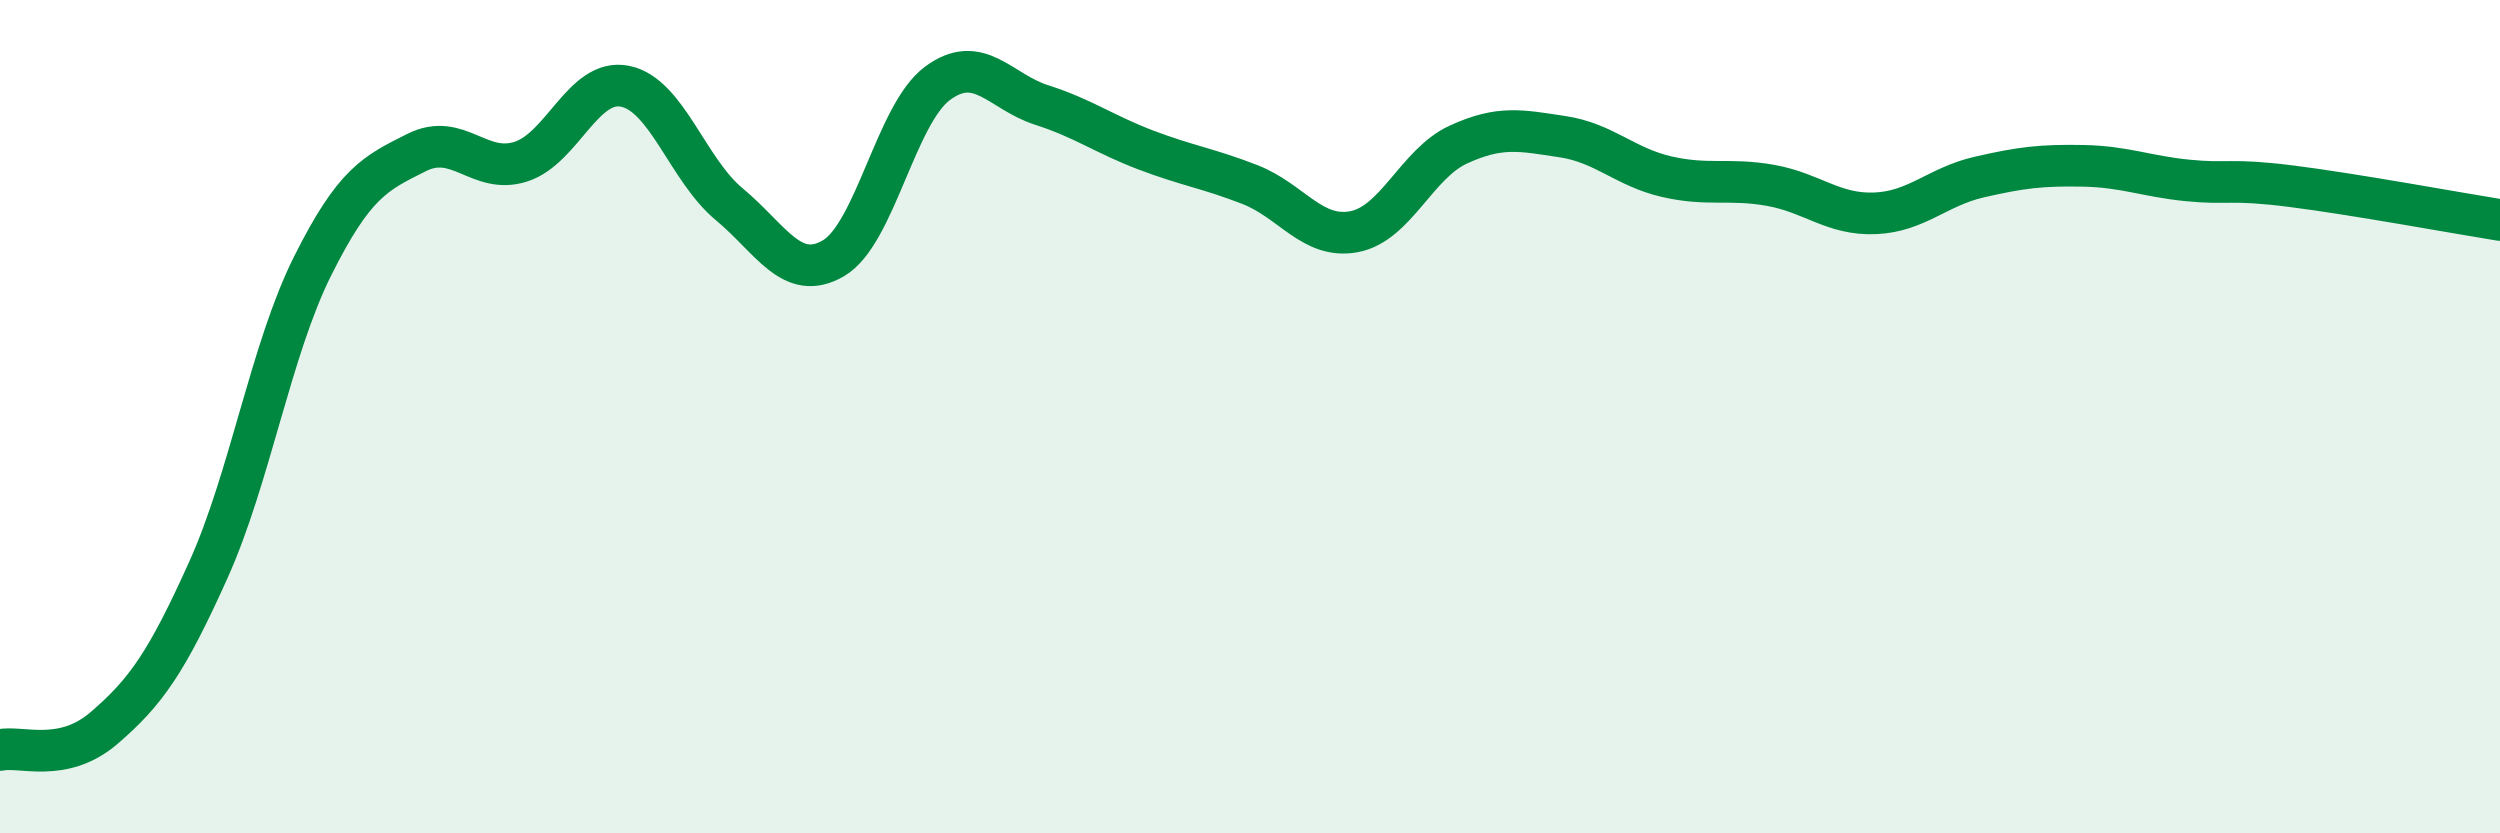 
    <svg width="60" height="20" viewBox="0 0 60 20" xmlns="http://www.w3.org/2000/svg">
      <path
        d="M 0,18 C 0.5,17.89 1.5,18.33 2.5,17.47 C 3.5,16.61 4,15.9 5,13.68 C 6,11.46 6.5,8.39 7.5,6.39 C 8.5,4.39 9,4.16 10,3.66 C 11,3.16 11.5,4.2 12.5,3.88 C 13.5,3.56 14,1.87 15,2.07 C 16,2.27 16.5,4.07 17.5,4.9 C 18.5,5.73 19,6.78 20,6.2 C 21,5.62 21.5,2.74 22.5,2 C 23.5,1.26 24,2.2 25,2.52 C 26,2.84 26.5,3.22 27.5,3.6 C 28.5,3.98 29,4.04 30,4.43 C 31,4.82 31.5,5.75 32.5,5.56 C 33.5,5.37 34,3.93 35,3.47 C 36,3.01 36.5,3.13 37.5,3.28 C 38.5,3.43 39,4.01 40,4.24 C 41,4.47 41.5,4.27 42.5,4.45 C 43.5,4.63 44,5.16 45,5.12 C 46,5.08 46.5,4.48 47.5,4.25 C 48.5,4.02 49,3.96 50,3.98 C 51,4 51.5,4.23 52.5,4.33 C 53.5,4.43 53.5,4.28 55,4.47 C 56.5,4.66 59,5.12 60,5.28L60 20L0 20Z"
        fill="#008740"
        opacity="0.1"
        stroke-linecap="round"
        stroke-linejoin="round"
      />
      <path
        d="M 0,18 C 0.5,17.89 1.5,18.33 2.5,17.47 C 3.5,16.61 4,15.9 5,13.68 C 6,11.46 6.5,8.39 7.5,6.39 C 8.5,4.39 9,4.16 10,3.66 C 11,3.16 11.5,4.2 12.5,3.88 C 13.5,3.56 14,1.87 15,2.07 C 16,2.27 16.5,4.07 17.5,4.9 C 18.5,5.73 19,6.78 20,6.2 C 21,5.62 21.5,2.74 22.5,2 C 23.5,1.26 24,2.2 25,2.52 C 26,2.84 26.5,3.22 27.5,3.6 C 28.5,3.98 29,4.04 30,4.43 C 31,4.82 31.5,5.75 32.5,5.56 C 33.5,5.37 34,3.93 35,3.47 C 36,3.01 36.5,3.13 37.5,3.28 C 38.5,3.43 39,4.01 40,4.24 C 41,4.47 41.5,4.27 42.5,4.45 C 43.5,4.63 44,5.16 45,5.12 C 46,5.08 46.5,4.48 47.5,4.25 C 48.5,4.02 49,3.96 50,3.98 C 51,4 51.5,4.23 52.5,4.33 C 53.5,4.43 53.5,4.28 55,4.47 C 56.5,4.66 59,5.12 60,5.28"
        stroke="#008740"
        stroke-width="1"
        fill="none"
        stroke-linecap="round"
        stroke-linejoin="round"
      />
    </svg>
  